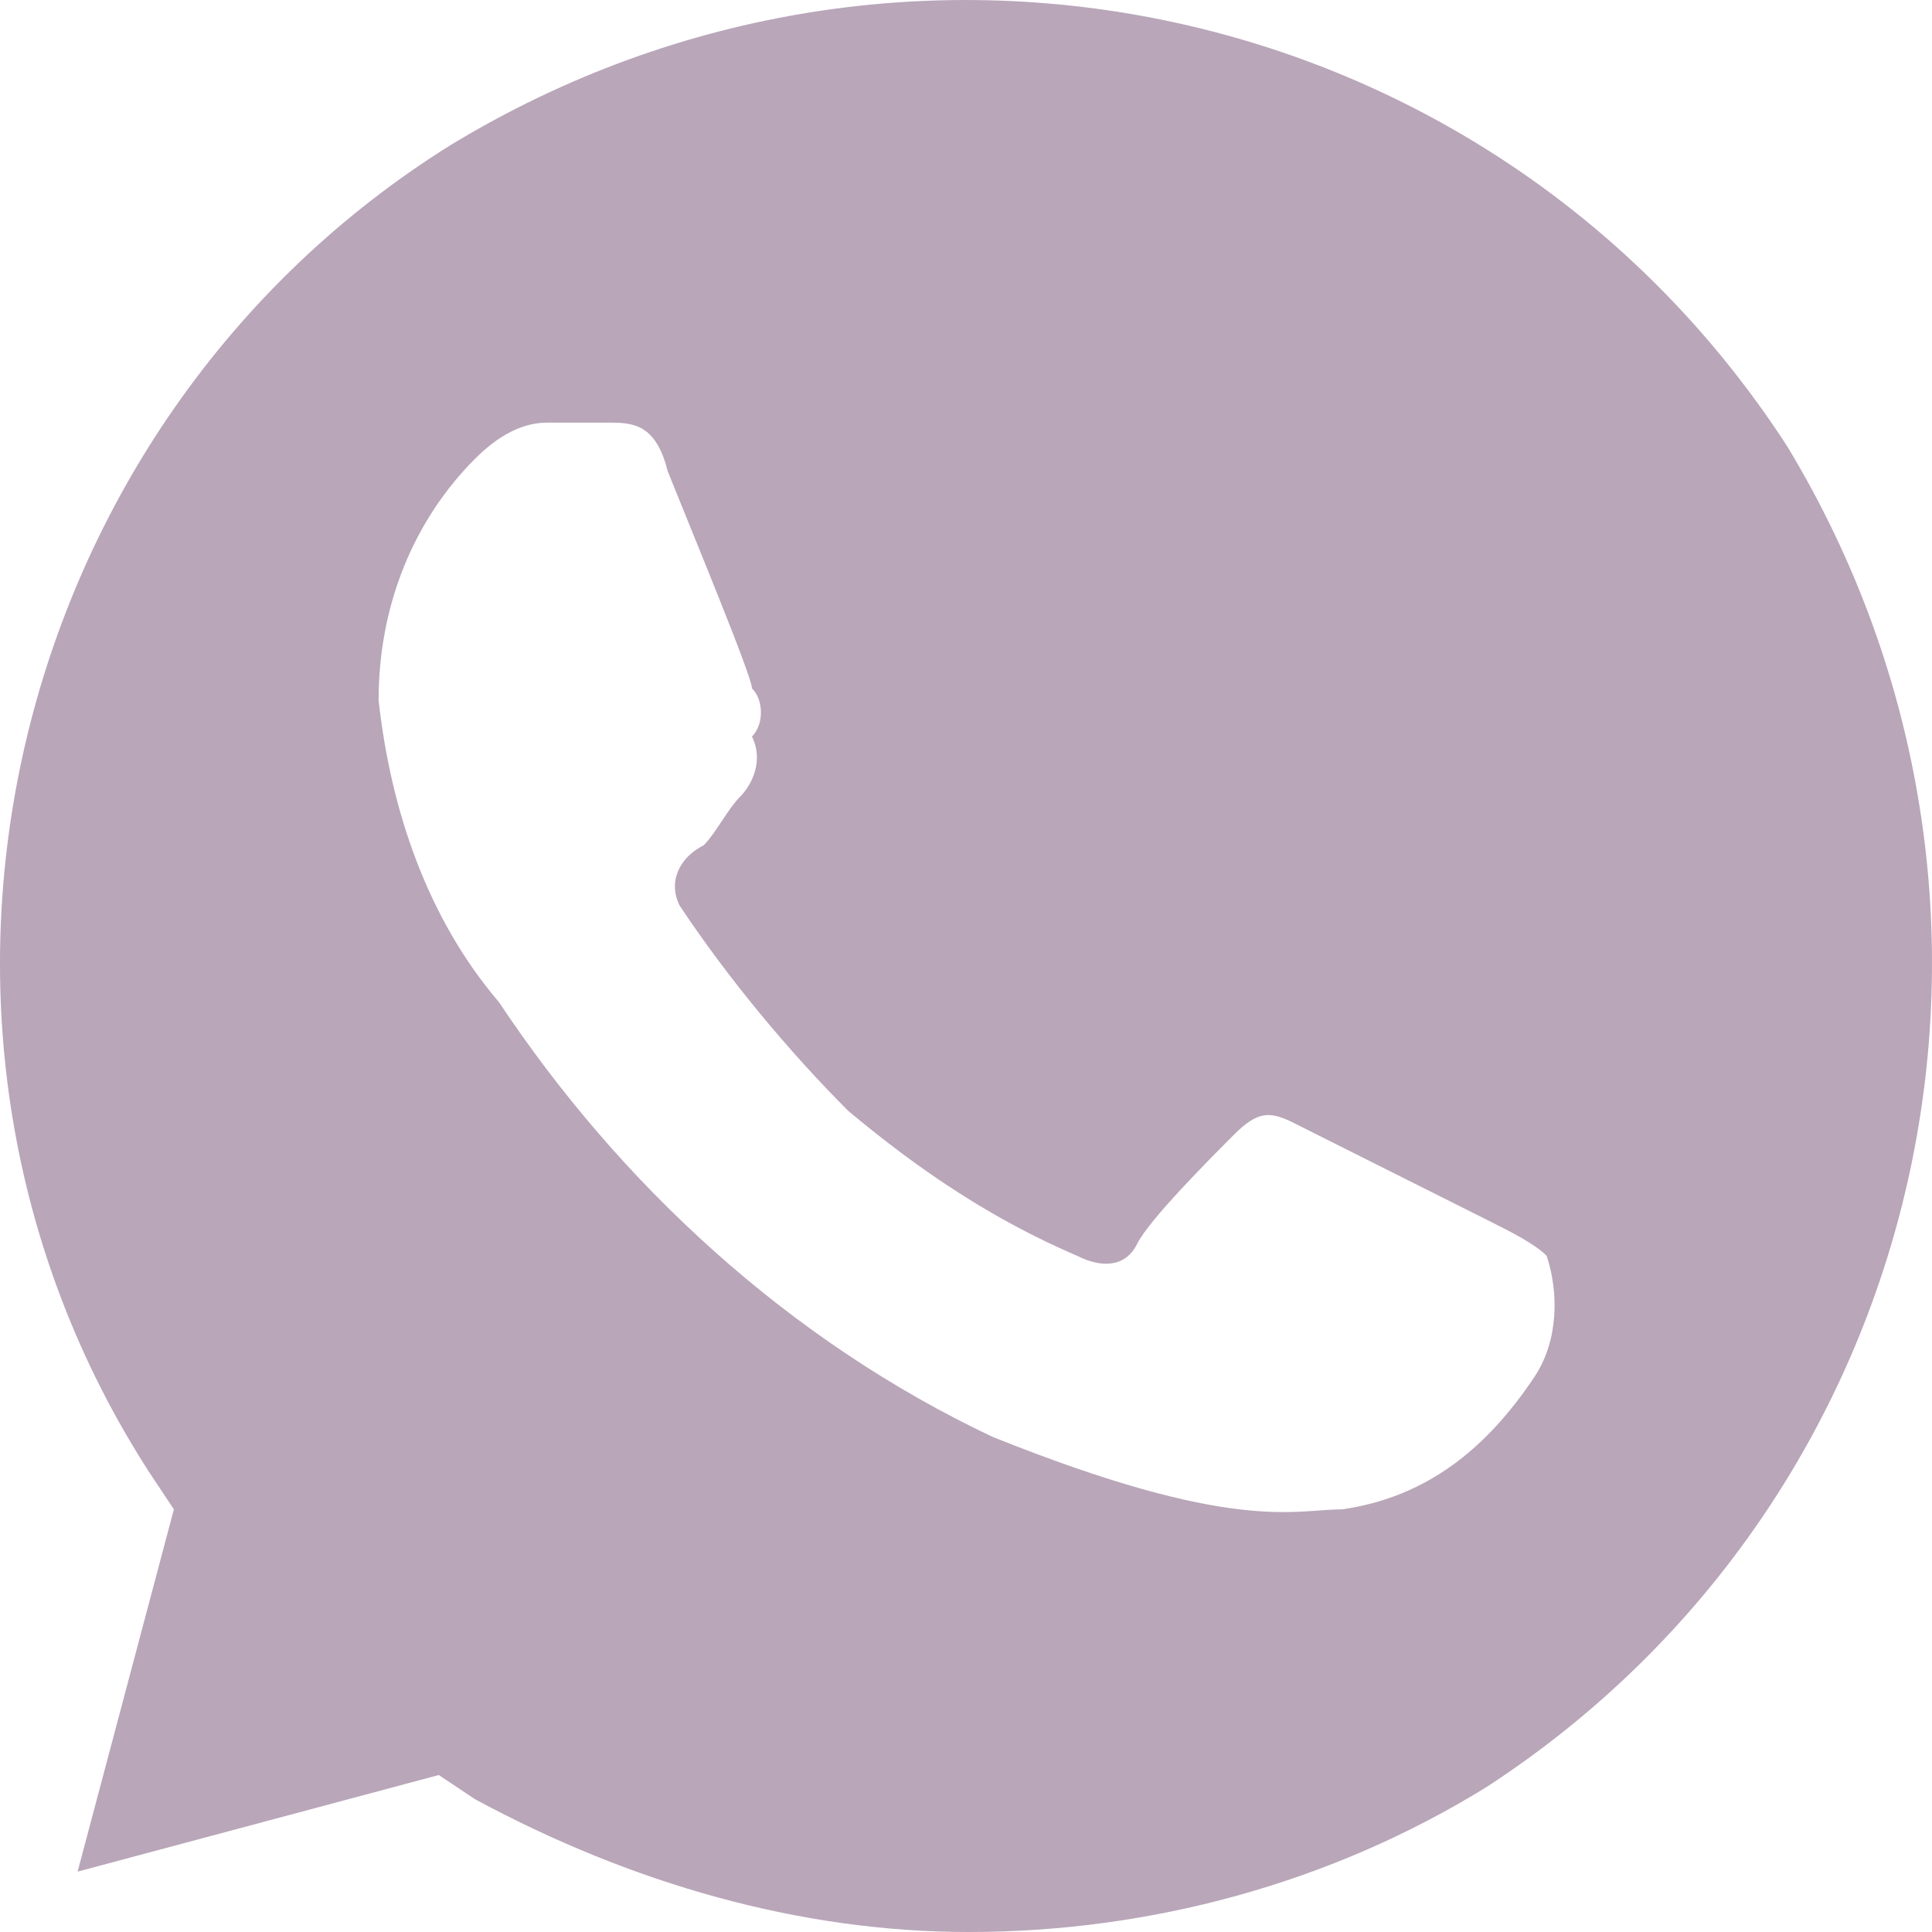 <?xml version="1.0" encoding="UTF-8"?> <svg xmlns="http://www.w3.org/2000/svg" width="24" height="24" viewBox="0 0 24 24" fill="none"> <path d="M22.205 5.55C18.615 -0 11.285 -1.65 5.601 1.8C0.066 5.25 -1.729 12.75 1.861 18.3L2.16 18.75L0.964 23.25L5.451 22.05L5.9 22.35C7.845 23.4 9.939 24 12.033 24C14.277 24 16.521 23.4 18.465 22.2C24 18.6 25.646 11.25 22.205 5.55V5.55ZM19.064 17.1C18.465 18 17.718 18.6 16.67 18.75C16.072 18.75 15.324 19.05 12.332 17.85C9.789 16.65 7.695 14.7 6.199 12.45C5.302 11.4 4.853 10.05 4.703 8.7C4.703 7.5 5.152 6.45 5.9 5.7C6.199 5.4 6.498 5.25 6.798 5.25H7.546C7.845 5.25 8.144 5.25 8.293 5.85C8.593 6.6 9.341 8.4 9.341 8.55C9.49 8.7 9.49 9 9.341 9.15C9.49 9.45 9.341 9.75 9.191 9.9C9.041 10.05 8.892 10.35 8.742 10.5C8.443 10.65 8.293 10.95 8.443 11.25C9.041 12.15 9.789 13.05 10.537 13.8C11.435 14.55 12.332 15.15 13.38 15.6C13.679 15.75 13.978 15.75 14.127 15.45C14.277 15.15 15.025 14.4 15.324 14.1C15.623 13.8 15.773 13.8 16.072 13.95L18.465 15.15C18.765 15.3 19.064 15.45 19.213 15.6C19.363 16.05 19.363 16.65 19.064 17.1V17.1Z" fill="#B9A6B9"></path> </svg> 